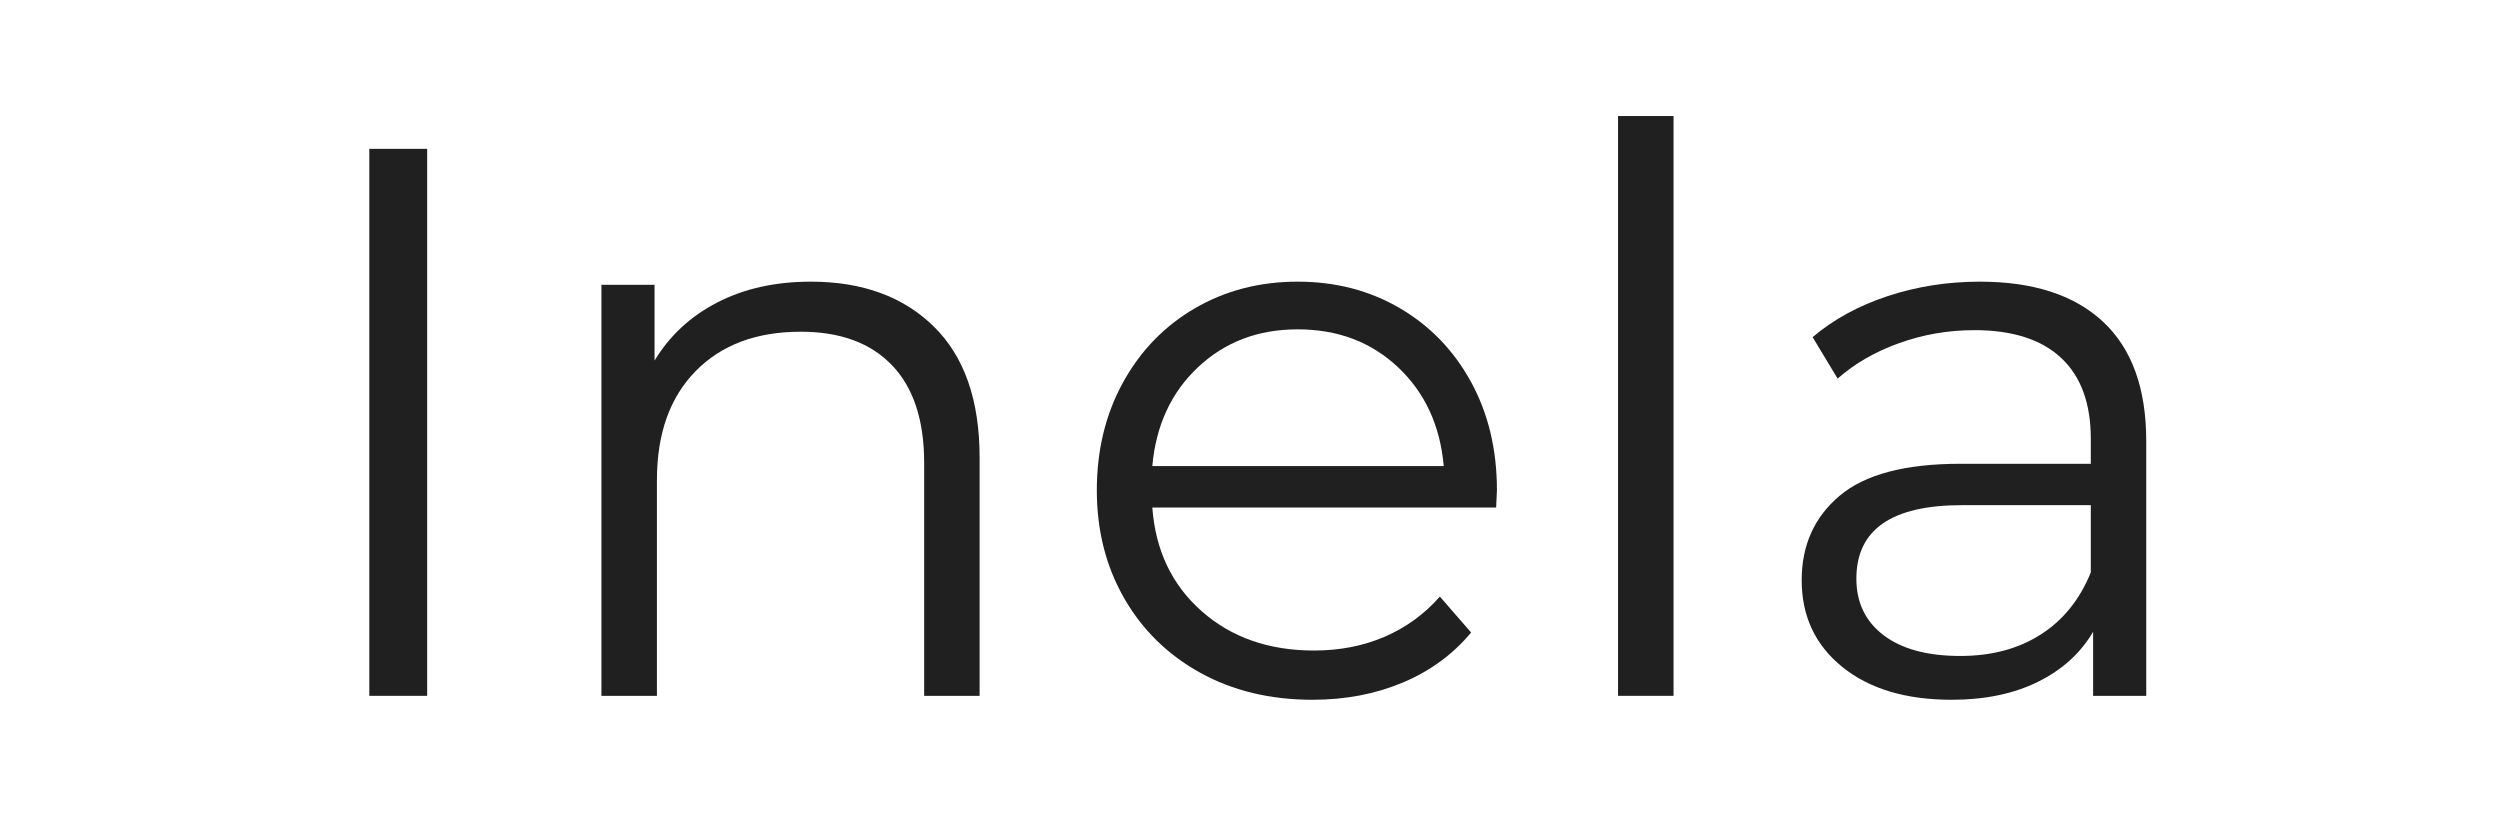 <svg version="1.0" preserveAspectRatio="xMidYMid meet" height="300" viewBox="0 0 675 225" zoomAndPan="magnify" width="900" xmlns:xlink="http://www.w3.org/1999/xlink" xmlns="http://www.w3.org/2000/svg"><defs><g></g></defs><g fill-opacity="1" fill="#202020"><g transform="translate(75.667, 187.876)"><g><path d="M 24.047 -147.688 L 39.672 -147.688 L 39.672 0 L 24.047 0 Z M 24.047 -147.688"></path></g></g></g><g fill-opacity="1" fill="#202020"><g transform="translate(141.494, 187.876)"><g><path d="M 77.438 -111.828 C 91.352 -111.828 102.426 -107.781 110.656 -99.688 C 118.883 -91.602 123 -79.82 123 -64.344 L 123 0 L 108.031 0 L 108.031 -62.875 C 108.031 -74.406 105.145 -83.191 99.375 -89.234 C 93.602 -95.285 85.375 -98.312 74.688 -98.312 C 62.727 -98.312 53.27 -94.758 46.312 -87.656 C 39.352 -80.562 35.875 -70.754 35.875 -58.234 L 35.875 0 L 20.891 0 L 20.891 -110.984 L 35.234 -110.984 L 35.234 -90.516 C 39.316 -97.266 44.977 -102.504 52.219 -106.234 C 59.457 -109.961 67.863 -111.828 77.438 -111.828 Z M 77.438 -111.828"></path></g></g></g><g fill-opacity="1" fill="#202020"><g transform="translate(286.438, 187.876)"><g><path d="M 117.516 -50.844 L 24.688 -50.844 C 25.531 -39.312 29.957 -29.992 37.969 -22.891 C 45.988 -15.785 56.117 -12.234 68.359 -12.234 C 75.254 -12.234 81.582 -13.461 87.344 -15.922 C 93.113 -18.391 98.109 -22.016 102.328 -26.797 L 110.766 -17.094 C 105.836 -11.188 99.68 -6.68 92.297 -3.578 C 84.922 -0.484 76.801 1.062 67.938 1.062 C 56.539 1.062 46.445 -1.363 37.656 -6.219 C 28.863 -11.07 22.004 -17.789 17.078 -26.375 C 12.16 -34.957 9.703 -44.66 9.703 -55.484 C 9.703 -66.316 12.055 -76.02 16.766 -84.594 C 21.484 -93.176 27.957 -99.859 36.188 -104.641 C 44.414 -109.43 53.66 -111.828 63.922 -111.828 C 74.191 -111.828 83.406 -109.43 91.562 -104.641 C 99.719 -99.859 106.117 -93.211 110.766 -84.703 C 115.41 -76.203 117.734 -66.461 117.734 -55.484 Z M 63.922 -98.953 C 53.234 -98.953 44.266 -95.539 37.016 -88.719 C 29.773 -81.895 25.664 -73 24.688 -62.031 L 103.375 -62.031 C 102.395 -73 98.281 -81.895 91.031 -88.719 C 83.789 -95.539 74.754 -98.953 63.922 -98.953 Z M 63.922 -98.953"></path></g></g></g><g fill-opacity="1" fill="#202020"><g transform="translate(415.981, 187.876)"><g><path d="M 20.891 -156.547 L 35.875 -156.547 L 35.875 0 L 20.891 0 Z M 20.891 -156.547"></path></g></g></g><g fill-opacity="1" fill="#202020"><g transform="translate(474.845, 187.876)"><g><path d="M 59.703 -111.828 C 74.191 -111.828 85.301 -108.203 93.031 -100.953 C 100.77 -93.711 104.641 -82.988 104.641 -68.781 L 104.641 0 L 90.297 0 L 90.297 -17.297 C 86.922 -11.535 81.961 -7.035 75.422 -3.797 C 68.879 -0.555 61.109 1.062 52.109 1.062 C 39.734 1.062 29.891 -1.891 22.578 -7.797 C 15.266 -13.711 11.609 -21.52 11.609 -31.219 C 11.609 -40.645 15.016 -48.238 21.828 -54 C 28.648 -59.77 39.52 -62.656 54.438 -62.656 L 89.672 -62.656 L 89.672 -69.406 C 89.672 -78.977 87 -86.258 81.656 -91.25 C 76.312 -96.238 68.504 -98.734 58.234 -98.734 C 51.203 -98.734 44.445 -97.57 37.969 -95.25 C 31.5 -92.938 25.945 -89.738 21.312 -85.656 L 14.562 -96.844 C 20.188 -101.625 26.938 -105.316 34.812 -107.922 C 42.688 -110.523 50.984 -111.828 59.703 -111.828 Z M 54.438 -10.766 C 62.875 -10.766 70.113 -12.695 76.156 -16.562 C 82.207 -20.426 86.711 -26.016 89.672 -33.328 L 89.672 -51.484 L 54.859 -51.484 C 35.867 -51.484 26.375 -44.867 26.375 -31.641 C 26.375 -25.172 28.832 -20.07 33.75 -16.344 C 38.676 -12.625 45.57 -10.766 54.438 -10.766 Z M 54.438 -10.766"></path></g></g></g></svg>
